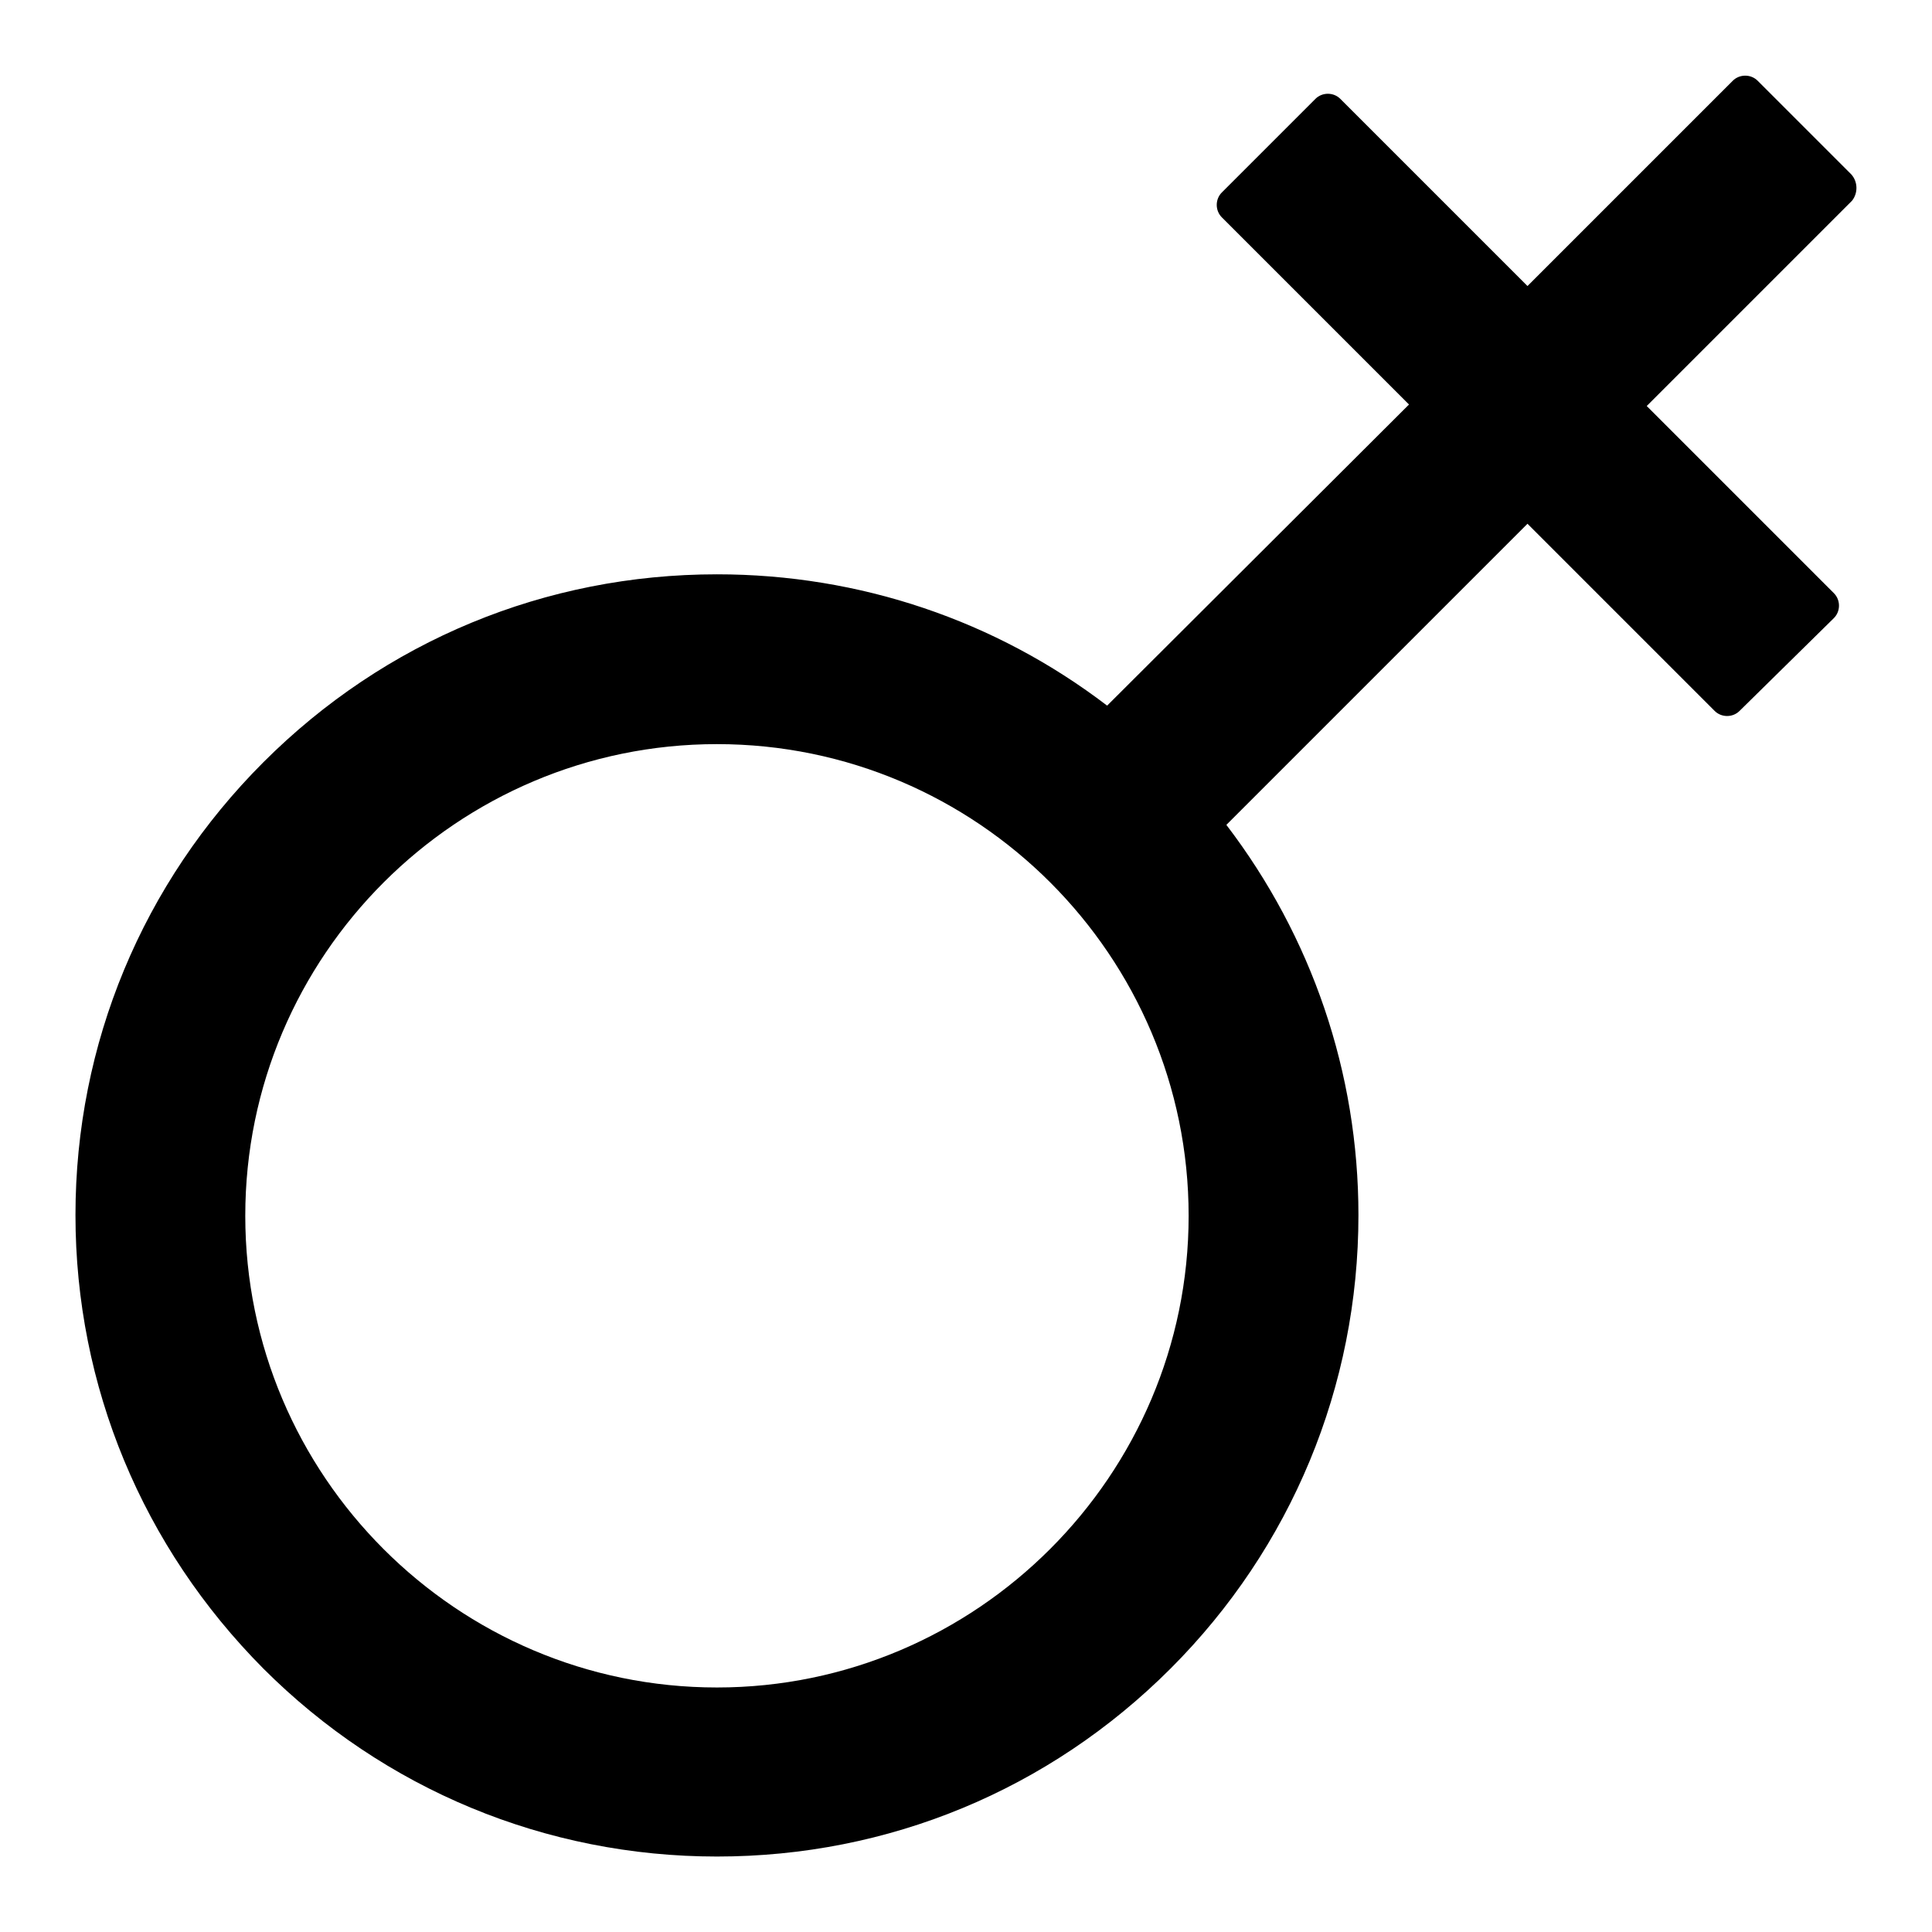 <?xml version="1.0" encoding="utf-8"?>
<!-- Svg Vector Icons : http://www.onlinewebfonts.com/icon -->
<!DOCTYPE svg PUBLIC "-//W3C//DTD SVG 1.1//EN" "http://www.w3.org/Graphics/SVG/1.1/DTD/svg11.dtd">
<svg version="1.1" xmlns="http://www.w3.org/2000/svg" xmlns:xlink="http://www.w3.org/1999/xlink" x="0px" y="0px" viewBox="0 0 256 256" enable-background="new 0 0 256 256" xml:space="preserve">
<g> <path fill="#000000" d="M245.3,23.1l-12.4-12.4c-0.9-0.9-2.4-0.9-3.3,0l-27.2,27.2l-24.8-24.8c-0.9-0.9-2.4-0.9-3.3,0l-12.4,12.4 c-0.9,0.9-0.9,2.4,0,3.3l24.8,24.8l-40,39.9C131.9,82.2,113.9,76.1,95,76.1c-22.7,0-44,8.8-60.1,24.9C18.9,117,10,138.3,10,161 c0,22.7,8.9,44,24.9,60.1c16,16,37.4,24.9,60.1,24.9s44-8.8,60.1-24.9c16-16,24.9-37.4,24.9-60.1c0-18.9-6.2-36.9-17.5-51.7 l39.9-39.9l24.8,24.8c0.9,0.9,2.4,0.9,3.3,0L243,81.9c0.9-0.9,0.9-2.4,0-3.3l-24.8-24.8l27.2-27.2 C246.2,25.6,246.2,24.1,245.3,23.1L245.3,23.1z M95,223.6c-34.5,0-62.5-28.1-62.5-62.5c0-34.5,28.1-62.5,62.5-62.5 c34.5,0,62.5,28.1,62.5,62.5C157.5,195.5,129.4,223.6,95,223.6z"/></g>
</svg>